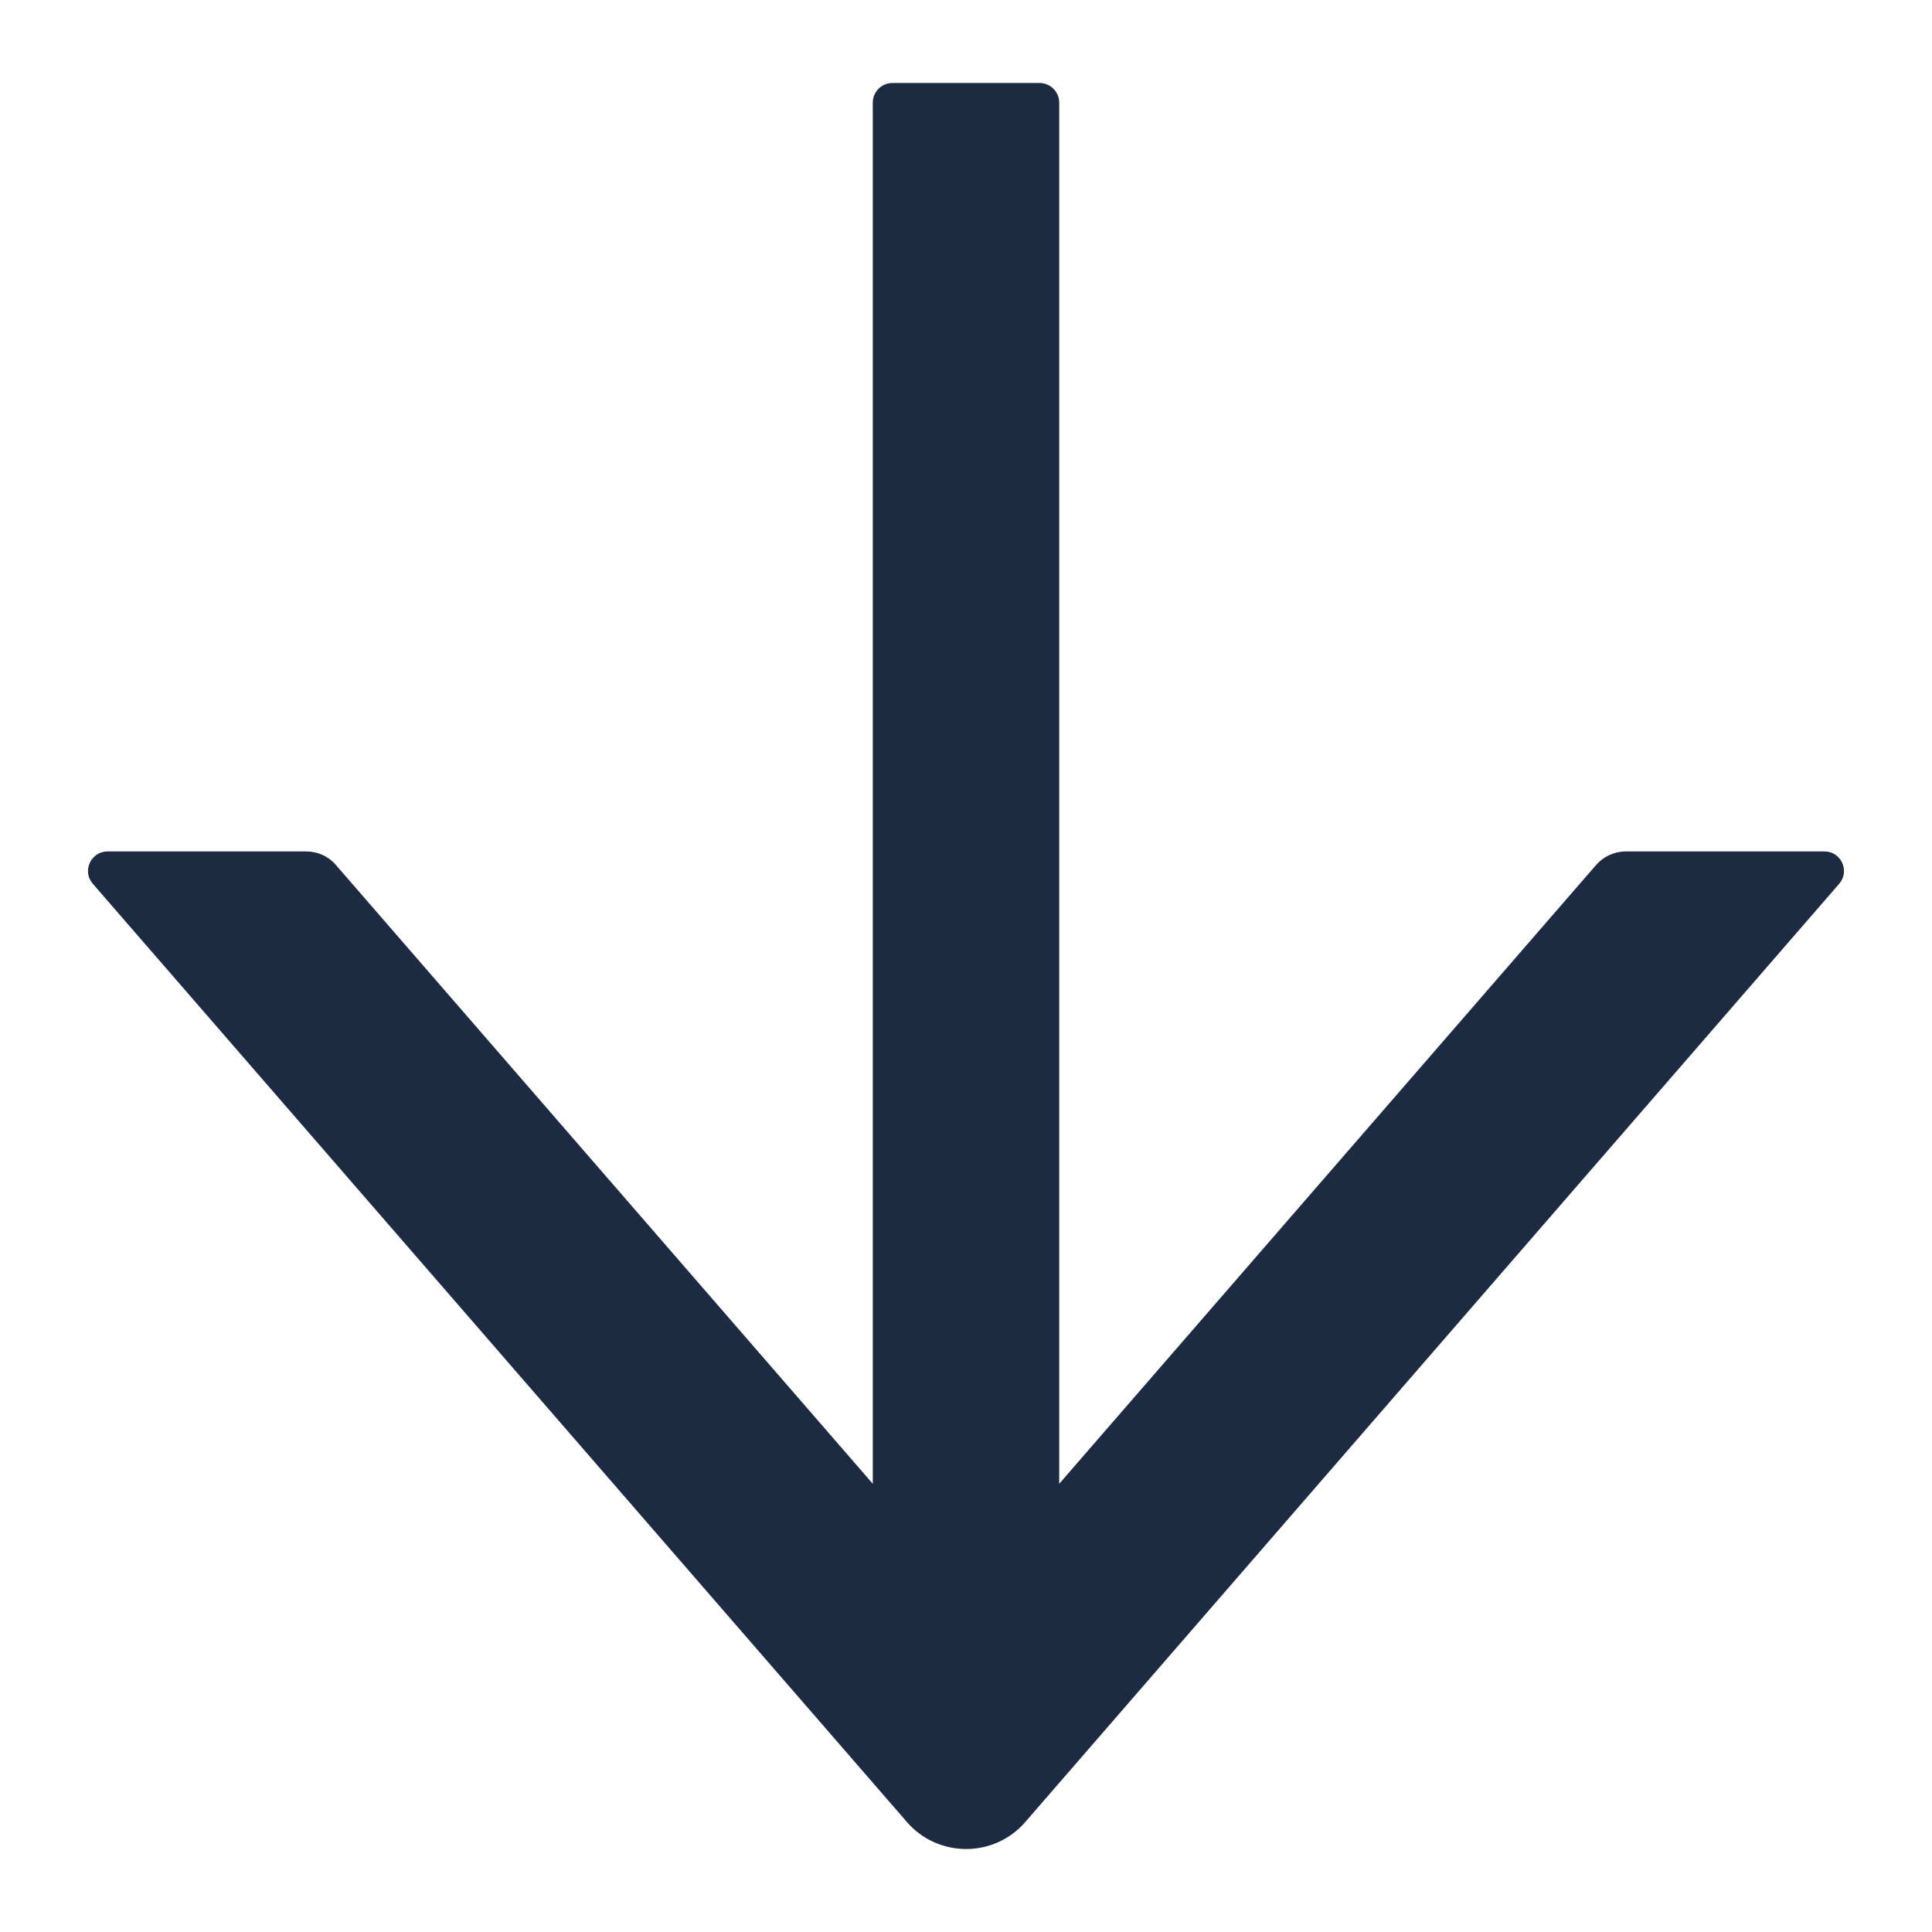 <svg width="20" height="20" viewBox="0 0 20 20" fill="none" xmlns="http://www.w3.org/2000/svg">
<path d="M18.887 8.814H16.83C16.713 8.814 16.601 8.865 16.523 8.954L10.965 15.36V1.062C10.965 0.951 10.873 0.859 10.761 0.859H9.238C9.126 0.859 9.035 0.951 9.035 1.062V15.36L3.477 8.954C3.401 8.865 3.289 8.814 3.17 8.814H1.113C0.94 8.814 0.847 9.02 0.961 9.149L9.388 18.861C9.464 18.949 9.558 19.02 9.664 19.068C9.77 19.116 9.885 19.141 10.001 19.141C10.117 19.141 10.232 19.116 10.338 19.068C10.444 19.02 10.538 18.949 10.614 18.861L19.039 9.149C19.153 9.017 19.059 8.814 18.887 8.814Z" fill="#1C2A42"/>
</svg>
